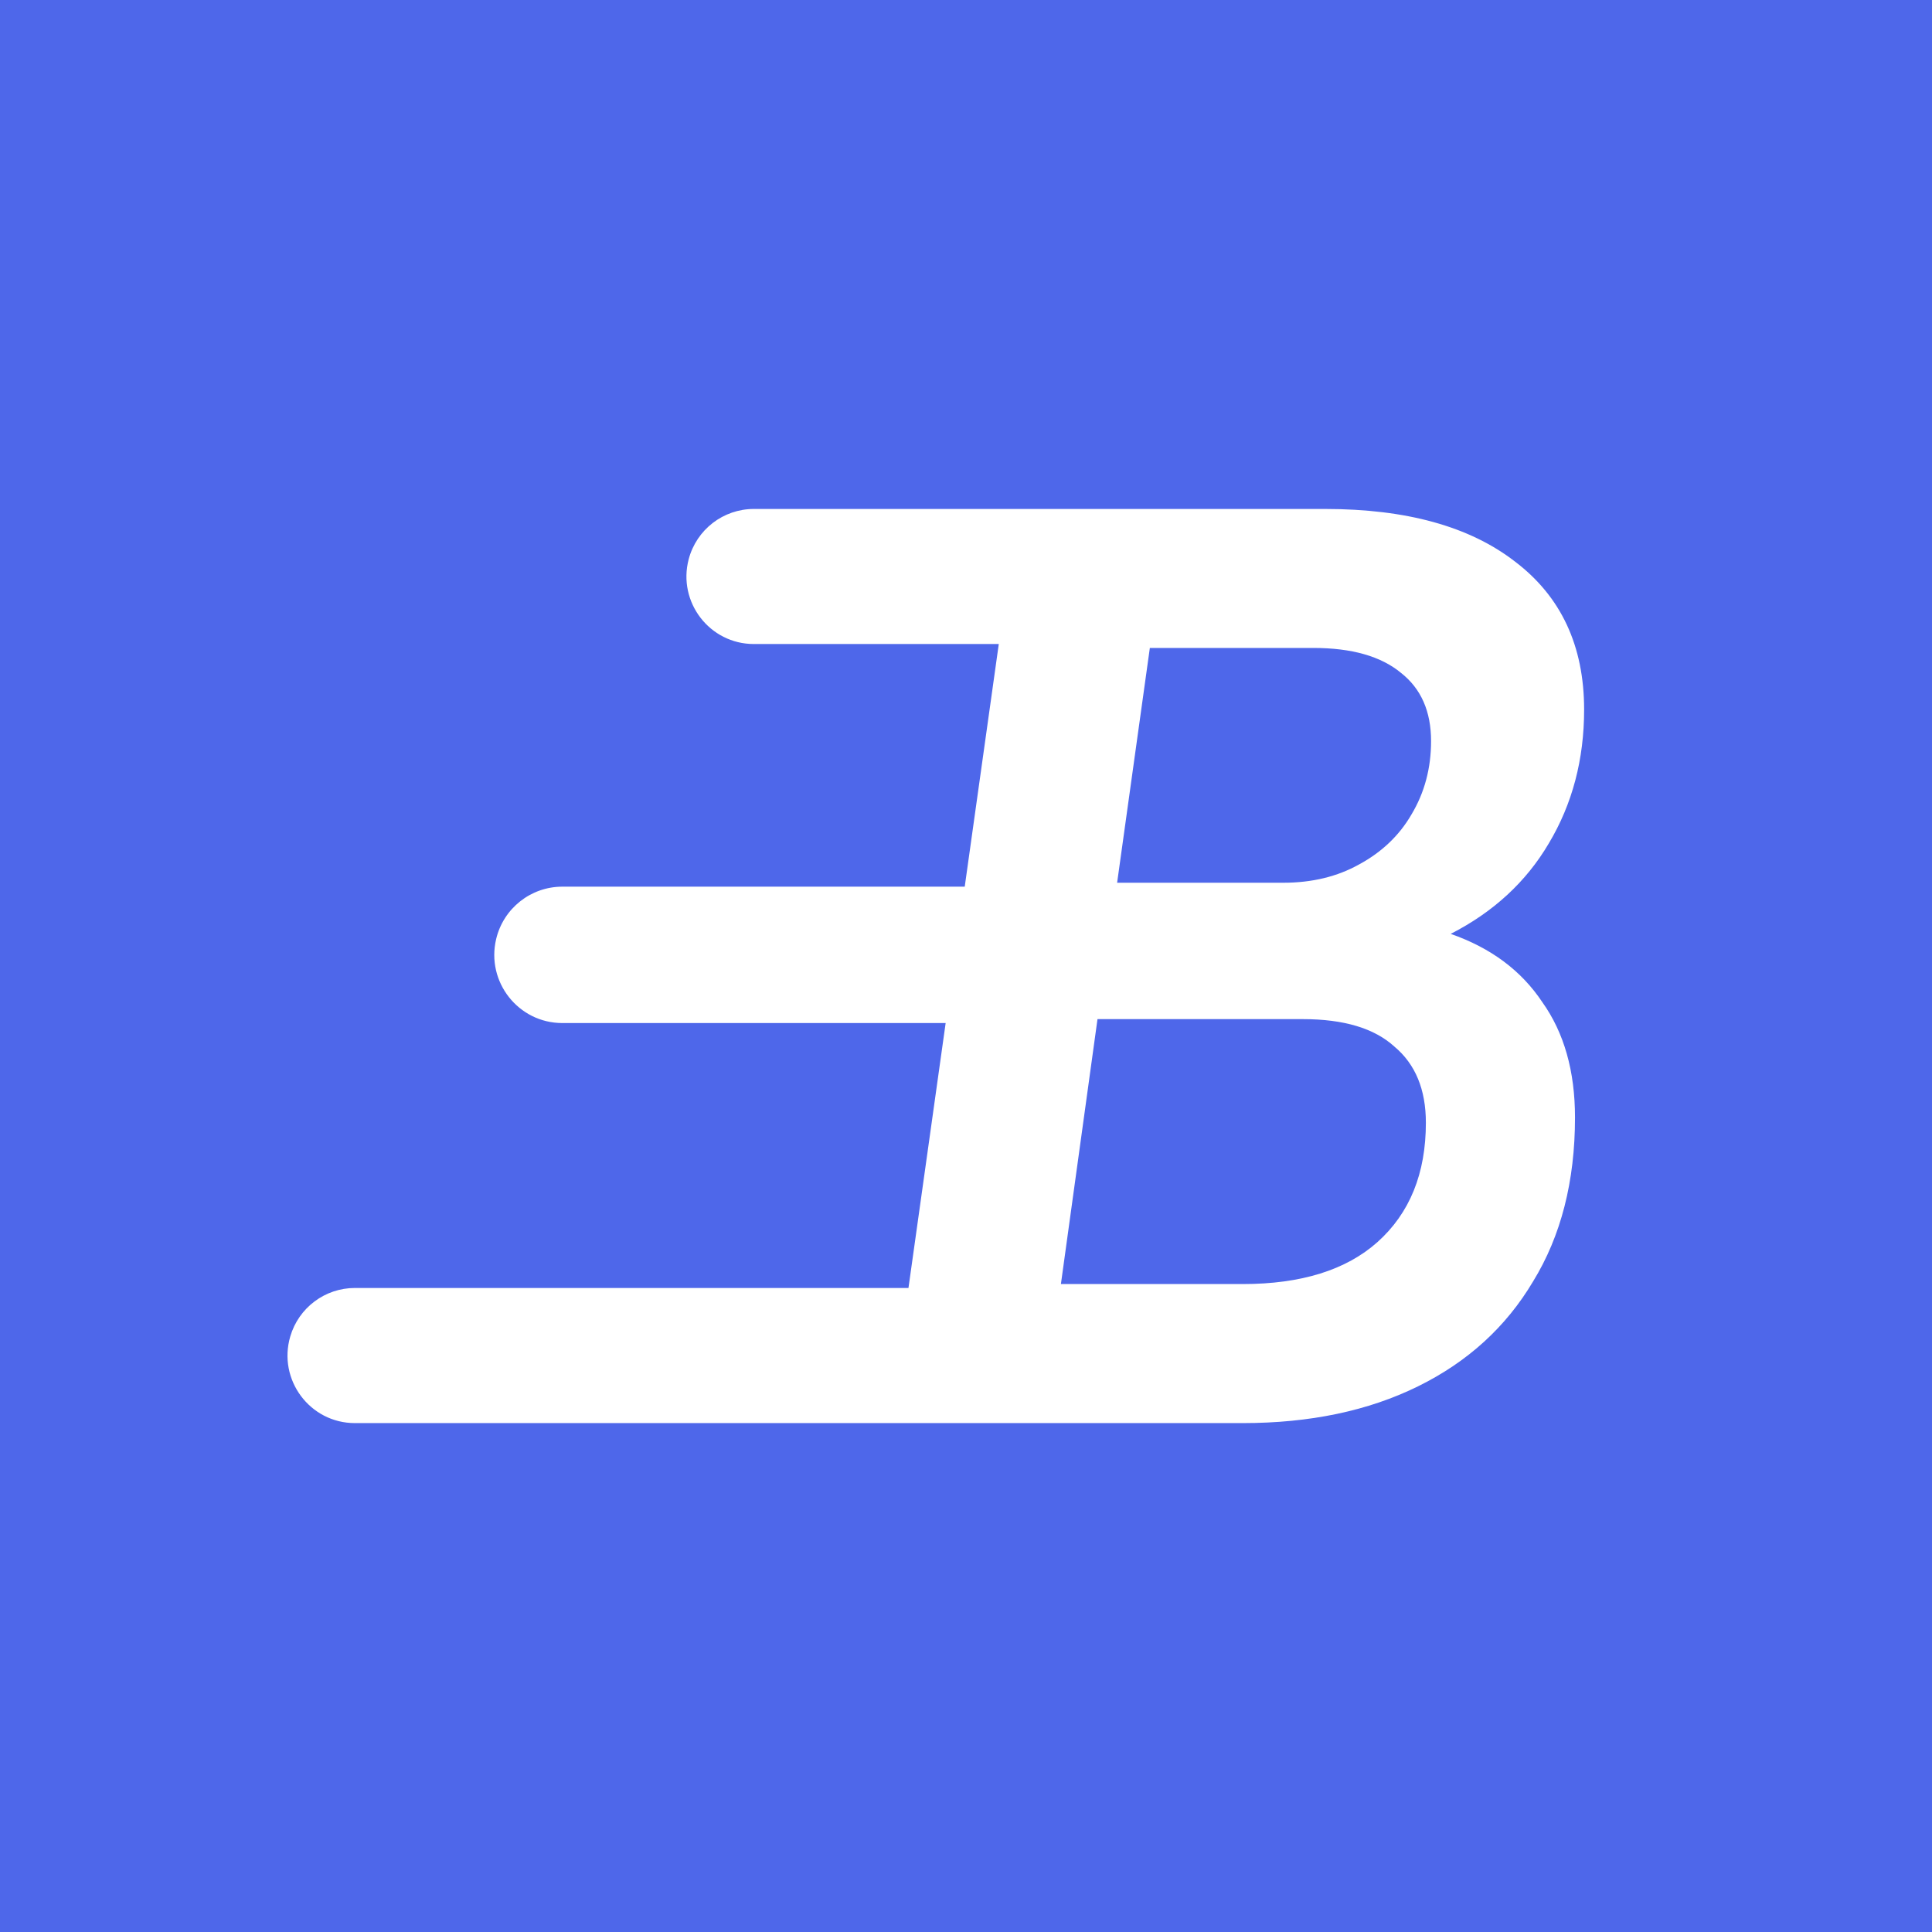 <svg width="32" height="32" viewBox="0 0 32 32" fill="none" xmlns="http://www.w3.org/2000/svg">
<rect width="32" height="32" fill="#4E67EA"/>
<path fill-rule="evenodd" clip-rule="evenodd" d="M21.948 8.43C23.292 8.43 24.339 8.719 25.09 9.299C25.855 9.878 26.238 10.696 26.238 11.753C26.238 12.579 26.043 13.317 25.653 13.969C25.278 14.606 24.736 15.106 24.028 15.468C24.693 15.7 25.198 16.076 25.545 16.598C25.906 17.104 26.087 17.742 26.087 18.509C26.087 19.566 25.855 20.471 25.393 21.224C24.945 21.978 24.31 22.557 23.487 22.962C22.663 23.368 21.696 23.571 20.583 23.571L5.878 23.571C5.133 23.571 4.597 22.852 4.808 22.135C4.948 21.659 5.384 21.333 5.878 21.333H15.047L15.663 16.945H9.314C8.586 16.945 8.049 16.263 8.218 15.553C8.339 15.044 8.793 14.686 9.314 14.686H15.979L16.543 10.667H12.486C11.754 10.667 11.22 9.972 11.407 9.262C11.537 8.771 11.98 8.43 12.486 8.43L16.857 8.43H19.384H19.403H21.948ZM20.583 21.268H17.572L18.178 16.88H21.58C22.259 16.88 22.765 17.032 23.097 17.336C23.443 17.626 23.617 18.046 23.617 18.596C23.617 19.436 23.349 20.095 22.815 20.573C22.295 21.036 21.551 21.268 20.583 21.268ZM21.255 14.621H18.503L19.045 10.732H21.753C22.389 10.732 22.873 10.87 23.205 11.145C23.537 11.406 23.703 11.782 23.703 12.275C23.703 12.724 23.595 13.129 23.378 13.491C23.176 13.839 22.887 14.114 22.512 14.317C22.151 14.519 21.732 14.621 21.255 14.621Z" fill="white"/>
</svg>
